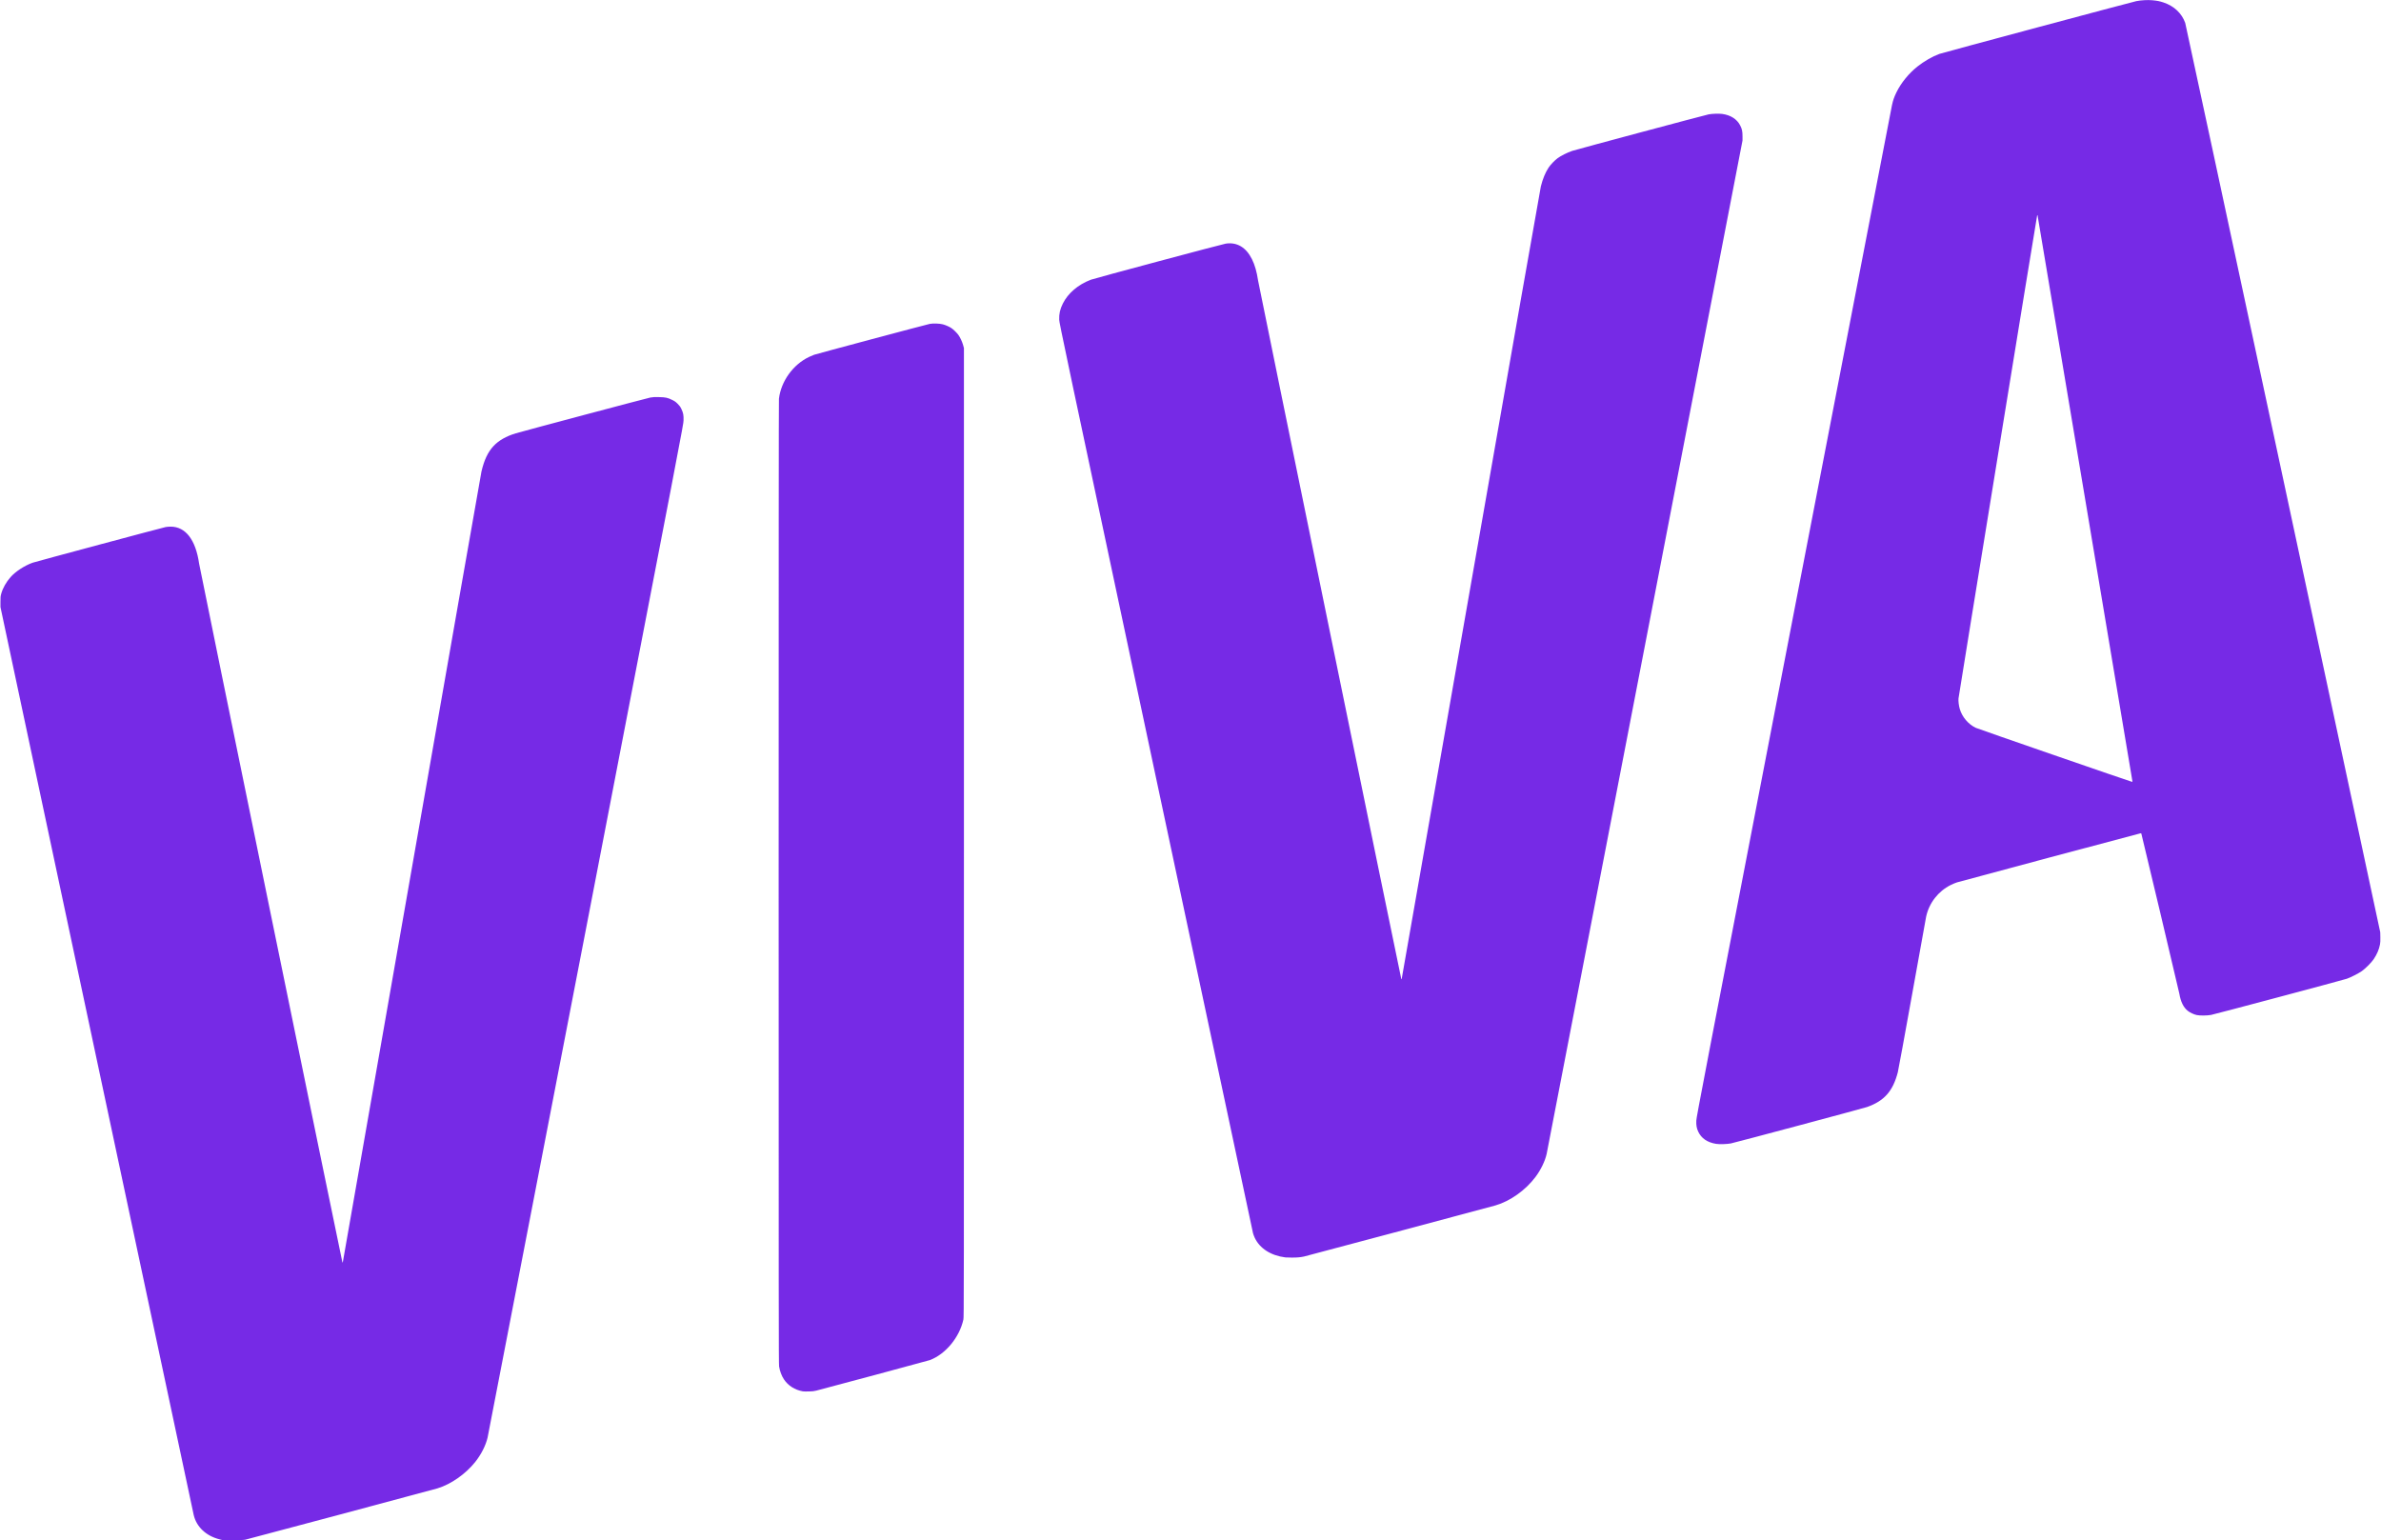 <?xml version="1.0" encoding="UTF-8" standalone="no"?>
<!-- Created with Inkscape (http://www.inkscape.org/) -->

<svg
   version="1.1"
   id="svg3699"
   width="8192"
   height="5299"
   viewBox="0 0 8192 5299"
   sodipodi:docname="Canal_Viva_2018_wordmark.svg"
   inkscape:version="1.4.2 (ebf0e940d0, 2025-05-08)"
   xmlns:inkscape="http://www.inkscape.org/namespaces/inkscape"
   xmlns:sodipodi="http://sodipodi.sourceforge.net/DTD/sodipodi-0.dtd"
   xmlns="http://www.w3.org/2000/svg"
   xmlns:svg="http://www.w3.org/2000/svg"
   xmlns:rdf="http://www.w3.org/1999/02/22-rdf-syntax-ns#"
   xmlns:cc="http://creativecommons.org/ns#"
   xmlns:dc="http://purl.org/dc/elements/1.1/">
  <defs
     id="defs3703" />
  <sodipodi:namedview
     pagecolor="#ffffff"
     bordercolor="#666666"
     borderopacity="1"
     objecttolerance="10"
     gridtolerance="10"
     guidetolerance="10"
     inkscape:pageopacity="0"
     inkscape:pageshadow="2"
     inkscape:window-width="2560"
     inkscape:window-height="1363"
     id="namedview3701"
     showgrid="false"
     inkscape:zoom="0.20305718"
     inkscape:cx="4247.572"
     inkscape:cy="2538.6938"
     inkscape:window-x="0"
     inkscape:window-y="0"
     inkscape:window-maximized="1"
     inkscape:current-layer="svg3699"
     inkscape:showpageshadow="2"
     inkscape:pagecheckerboard="0"
     inkscape:deskcolor="#d1d1d1" />
  <path
     style="fill:#762ae6;fill-opacity:1"
     d="M 754.5,5296.059 C 708.735,5284.201 676.221,5253.467 666.566,5212.94 665.198,5207.198 515.012,4501.85 332.82,3645.5 l -331.258,-1557 -5.716e-4,-18 c -5.257e-4,-16.553 0.221,-18.804 2.752,-28 5.212,-18.935 17.014,-39.914 31.941,-56.776 17.419,-19.678 48.384,-39.857 76.246,-49.686 10.129,-3.573 445.914,-120.416 457.338,-122.621 4.036,-0.779 11.822,-1.417 17.303,-1.417 51.297,0 86.169,45.252 97.867,127 2.373,16.586 491.75,2403.018 493.065,2404.417 0.512,0.545 1.067,0.343 1.367,-0.5 0.278,-0.779 107.184,-610.942 237.569,-1355.917 130.385,-744.975 238.182,-1359.225 239.548,-1365 9.388,-39.679 21.947,-66.241 41.13,-86.989 17.87,-19.328 43.844,-34.23 76.696,-44.004 29.32,-8.723 452.926,-121.416 463.118,-123.204 9.069,-1.591 14.335,-1.857 30,-1.511 22.633,0.499 29.558,1.998 45.471,9.844 8.814,4.346 11.763,6.455 18.639,13.331 6.767,6.767 8.946,9.786 12.702,17.601 6.499,13.521 8.013,21.613 7.433,39.717 -0.47,14.647 -2.02,22.729 -336.08,1751.715 -184.584,955.35 -336.721,1741.791 -338.081,1747.647 -6.372,27.432 -22.5,59.067 -43.25,84.839 -33.111,41.123 -82.725,75.731 -128.833,89.868 -14.759,4.525 -651.648,174.666 -660.857,176.544 -6.369,1.299 -14.606,1.594 -43.5,1.557 L 765.5,5298.909 Z m 2007.419,-509.003 c -27.563,-5.067 -49.998,-19.32 -64.625,-41.056 -7.994,-11.88 -14.444,-29.034 -16.805,-44.697 -1.299,-8.618 -1.478,-209.973 -1.484,-1665.33 -0,-1120.784 0.324,-1658.263 1.016,-1664 7.26,-60.22 48.214,-117.245 103.246,-143.759 5.628,-2.712 13.608,-6.113 17.733,-7.558 10.188,-3.57 387.205,-104.254 397.951,-106.275 11.907,-2.239 33.365,-1.499 45.049,1.553 9.514,2.486 22.39,8.191 29.673,13.15 6.951,4.732 18.833,16.422 23.951,23.564 6.068,8.467 12.951,23.391 16.176,35.074 l 2.699,9.777 v 1667 c 0,1621.14 -0.051,1667.234 -1.859,1675.5 -13.397,61.255 -61.323,119.27 -115.329,139.606 -5.23,1.969 -361.073,97.615 -390.777,105.036 -8.057,2.013 -13.187,2.581 -26.034,2.882 -8.8,0.206 -18.061,-0 -20.581,-0.467 z M 4422.5,4326.317 c -50.152,-6.402 -88.3,-30.873 -105.566,-67.717 -2.097,-4.475 -4.729,-11.504 -5.849,-15.619 C 4309.966,4238.867 4159.587,3532.825 3976.911,2674 3659.088,1179.804 3644.751,1111.961 3644.276,1100 c -0.791,-19.911 2.914,-36.374 12.487,-55.5 18.082,-36.124 52.361,-65.256 96.687,-82.172 11.986,-4.574 451.325,-122.13 463.55,-124.034 38.647,-6.02 70.137,12.559 90.424,53.35 9.875,19.857 16.545,43.158 21.123,73.799 2.635,17.634 491.526,2401.963 492.76,2403.197 0.382,0.382 0.91,0.478 1.174,0.214 0.264,-0.264 107.36,-610.996 237.991,-1357.182 138.729,-792.443 238.953,-1362.428 240.978,-1370.469 6.619,-26.285 15.422,-47.659 26.555,-64.48 6.716,-10.148 20.168,-24.208 30.921,-32.319 10.815,-8.158 33.769,-19.698 50.075,-25.176 14.919,-5.012 457.749,-123.547 470,-125.807 12.159,-2.244 35.087,-2.962 46.274,-1.448 28.881,3.906 50.542,17.65 61.739,39.172 6.428,12.355 8.252,20.758 8.219,37.858 l -0.029,14.5 -336.092,1739.5 c -184.851,956.725 -336.812,1742.807 -337.692,1746.848 -5.386,24.739 -20.119,55.242 -38.47,79.652 -34.344,45.682 -87.019,83.172 -137.45,97.828 -19.212,5.583 -652.425,174.613 -659.5,176.047 -13.613,2.759 -24.226,3.628 -42.474,3.476 -9.914,-0.082 -19.376,-0.322 -21.026,-0.533 z m 1481.899,-390.703 c -30.333,-4.976 -50.827,-19.004 -61.595,-42.164 -5.394,-11.6 -7.168,-21.873 -6.538,-37.869 0.481,-12.237 22.138,-125.01 335.605,-1747.581 C 6356.17,1154.025 6508.126,368.1 6509.55,361.5 c 3.607,-16.715 7.466,-27.741 15.4,-44 15.759,-32.294 42.306,-64.911 72.05,-88.523 22.828,-18.123 51.406,-34.582 75.387,-43.418 C 6683.178,181.582 7334.533,6.995 7350,3.933 c 16.402,-3.247 38.938,-4.521 54.737,-3.094 16.765,1.514 25.67,3.269 38.923,7.671 36.22,12.028 62.874,37.089 74.711,70.245 1.425,3.99 152.984,709.59 336.8,1568 l 334.209,1560.745 0.393,16.633 c 0.294,12.442 -0.012,18.794 -1.215,25.21 -3.244,17.31 -10.545,34.367 -21.896,51.157 -7.757,11.473 -28.067,31.843 -40.662,40.783 -10.707,7.599 -39.402,22.218 -51.5,26.237 -15.769,5.239 -456.241,122.593 -467.349,124.516 -14.282,2.472 -37.693,2.673 -48.943,0.421 -9.566,-1.915 -23.871,-8.656 -31.346,-14.772 -14.805,-12.112 -23.896,-30.847 -28.811,-59.37 -1.734,-10.062 -129.624,-548.815 -130.686,-550.535 -0.265,-0.429 -1.275,-0.781 -2.243,-0.781 -2.332,0 -619.868,165.133 -632.121,169.033 -5.225,1.663 -14.9,5.72 -21.5,9.015 -42.864,21.402 -74.084,61.515 -84.406,108.451 -0.605,2.75 -21.997,121.325 -47.538,263.5 -25.541,142.175 -48.005,264.575 -49.92,272 -16.815,65.191 -46.67,98.973 -105.942,119.877 -12.279,4.331 -455.803,122.898 -468.695,125.296 -13.625,2.535 -39.449,3.27 -50.601,1.44 z M 7336.593,2687.25 c -0.311,-1.512 -73.706,-439.7 -163.1,-973.75 -89.394,-534.05 -162.797,-971.675 -163.119,-972.5 -0.473,-1.211 -0.755,-1.115 -1.465,0.5 -1.186,2.695 -269.741,1652.215 -270.548,1661.76 -0.787,9.316 1.034,24.424 4.308,35.733 7.979,27.561 29.102,52.649 54.72,64.992 8.156,3.93 534.521,185.904 537.941,185.976 1.472,0.031 1.719,-0.499 1.263,-2.711 z"
     id="path1" />
</svg>
